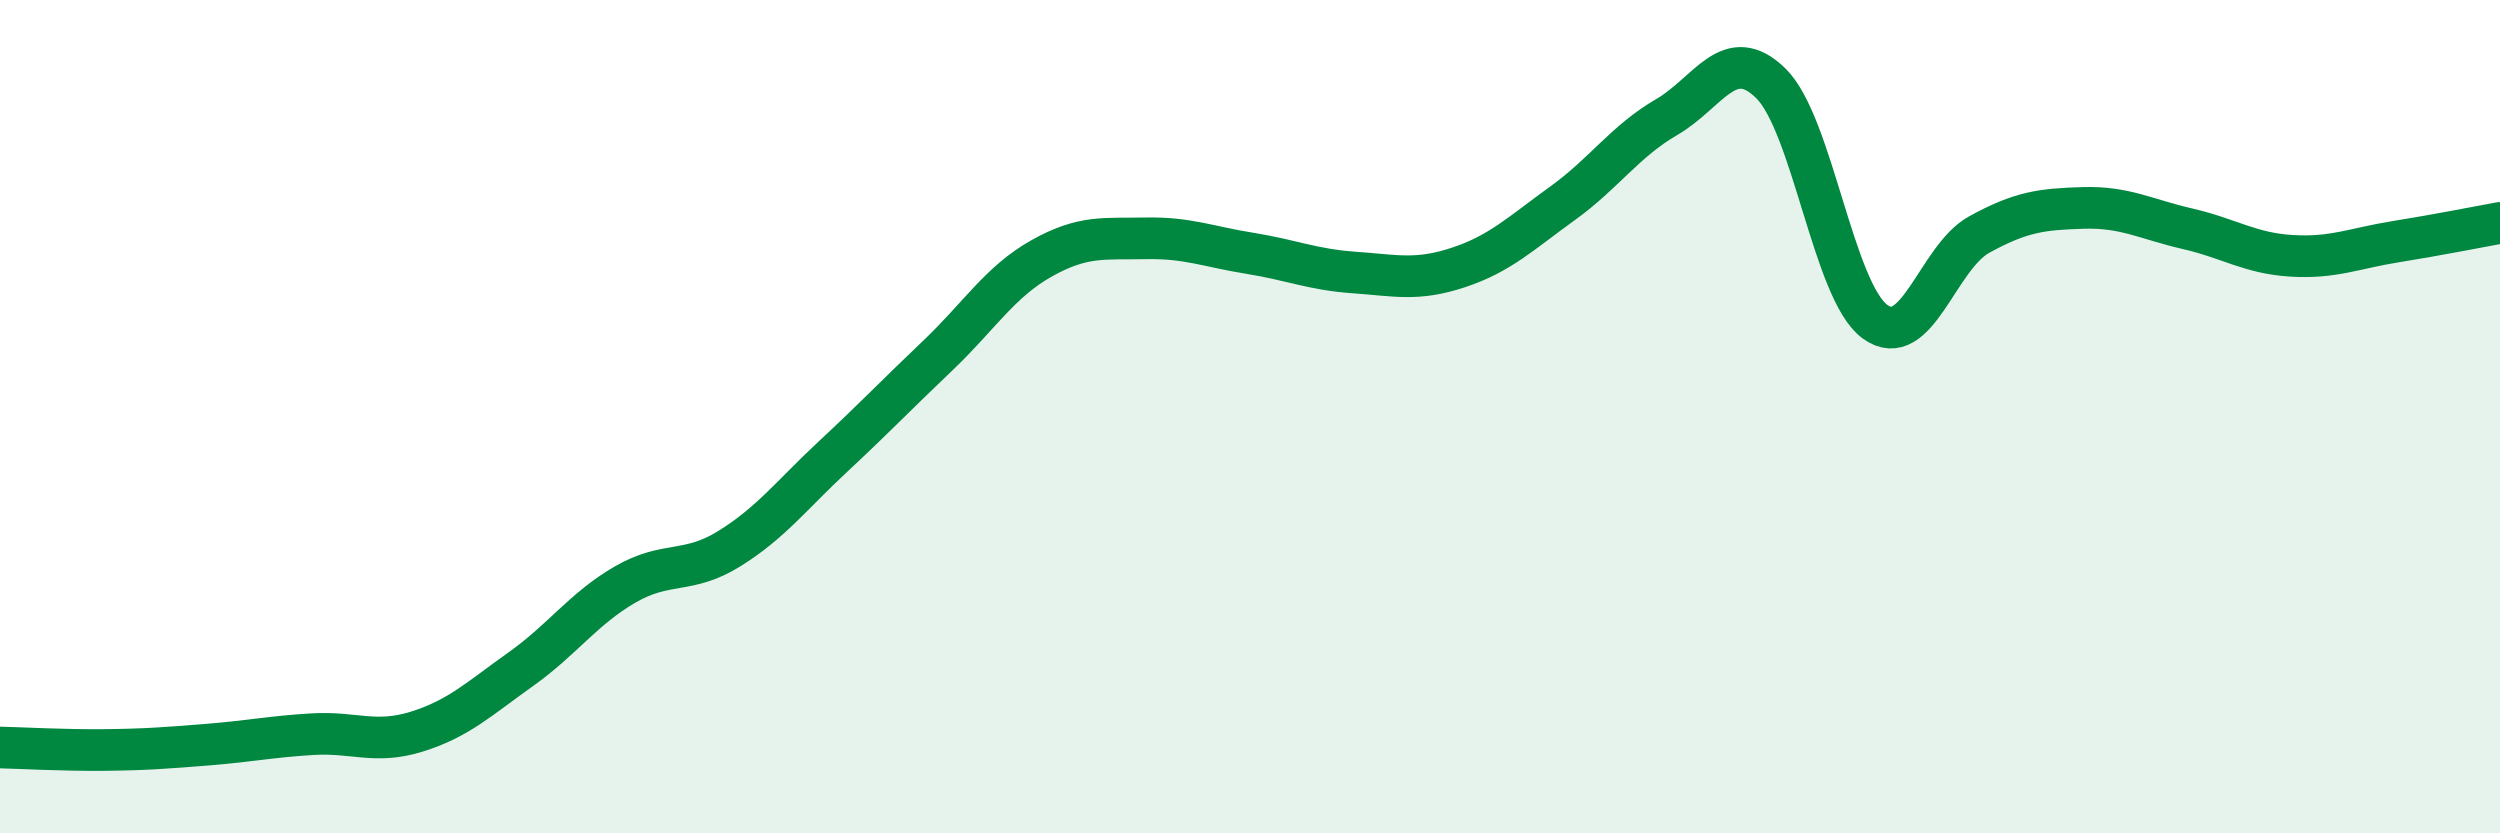 
    <svg width="60" height="20" viewBox="0 0 60 20" xmlns="http://www.w3.org/2000/svg">
      <path
        d="M 0,17.94 C 0.5,17.95 1.5,18.01 2.5,18 C 3.5,17.99 4,17.95 5,17.87 C 6,17.79 6.5,17.68 7.5,17.62 C 8.5,17.56 9,17.87 10,17.56 C 11,17.25 11.5,16.77 12.5,16.06 C 13.5,15.35 14,14.61 15,14.03 C 16,13.45 16.5,13.79 17.5,13.17 C 18.5,12.55 19,11.88 20,10.95 C 21,10.02 21.5,9.49 22.5,8.54 C 23.5,7.59 24,6.76 25,6.2 C 26,5.64 26.5,5.74 27.5,5.72 C 28.5,5.7 29,5.92 30,6.08 C 31,6.24 31.5,6.47 32.5,6.54 C 33.5,6.61 34,6.75 35,6.42 C 36,6.09 36.5,5.6 37.5,4.88 C 38.5,4.16 39,3.39 40,2.81 C 41,2.23 41.5,1.02 42.5,2 C 43.5,2.98 44,6.99 45,7.72 C 46,8.45 46.5,6.18 47.5,5.63 C 48.5,5.08 49,5.02 50,4.99 C 51,4.96 51.5,5.26 52.5,5.49 C 53.5,5.72 54,6.08 55,6.14 C 56,6.2 56.5,5.96 57.5,5.8 C 58.5,5.64 59.5,5.44 60,5.35L60 20L0 20Z"
        fill="#008740"
        opacity="0.1"
        stroke-linecap="round"
        stroke-linejoin="round"
      />
      <path
        d="M 0,17.94 C 0.5,17.95 1.5,18.01 2.5,18 C 3.5,17.99 4,17.95 5,17.87 C 6,17.79 6.5,17.68 7.5,17.62 C 8.5,17.56 9,17.87 10,17.56 C 11,17.25 11.5,16.77 12.5,16.06 C 13.5,15.35 14,14.61 15,14.03 C 16,13.45 16.5,13.79 17.5,13.17 C 18.5,12.55 19,11.88 20,10.95 C 21,10.02 21.5,9.49 22.5,8.54 C 23.5,7.59 24,6.76 25,6.2 C 26,5.64 26.5,5.74 27.5,5.72 C 28.5,5.7 29,5.92 30,6.08 C 31,6.24 31.5,6.47 32.5,6.54 C 33.5,6.61 34,6.75 35,6.42 C 36,6.09 36.5,5.6 37.5,4.88 C 38.5,4.16 39,3.39 40,2.81 C 41,2.23 41.5,1.02 42.5,2 C 43.5,2.98 44,6.99 45,7.72 C 46,8.45 46.5,6.18 47.5,5.63 C 48.5,5.08 49,5.02 50,4.99 C 51,4.96 51.5,5.26 52.5,5.49 C 53.5,5.72 54,6.08 55,6.14 C 56,6.2 56.5,5.96 57.5,5.8 C 58.5,5.64 59.5,5.44 60,5.35"
        stroke="#008740"
        stroke-width="1"
        fill="none"
        stroke-linecap="round"
        stroke-linejoin="round"
      />
    </svg>
  